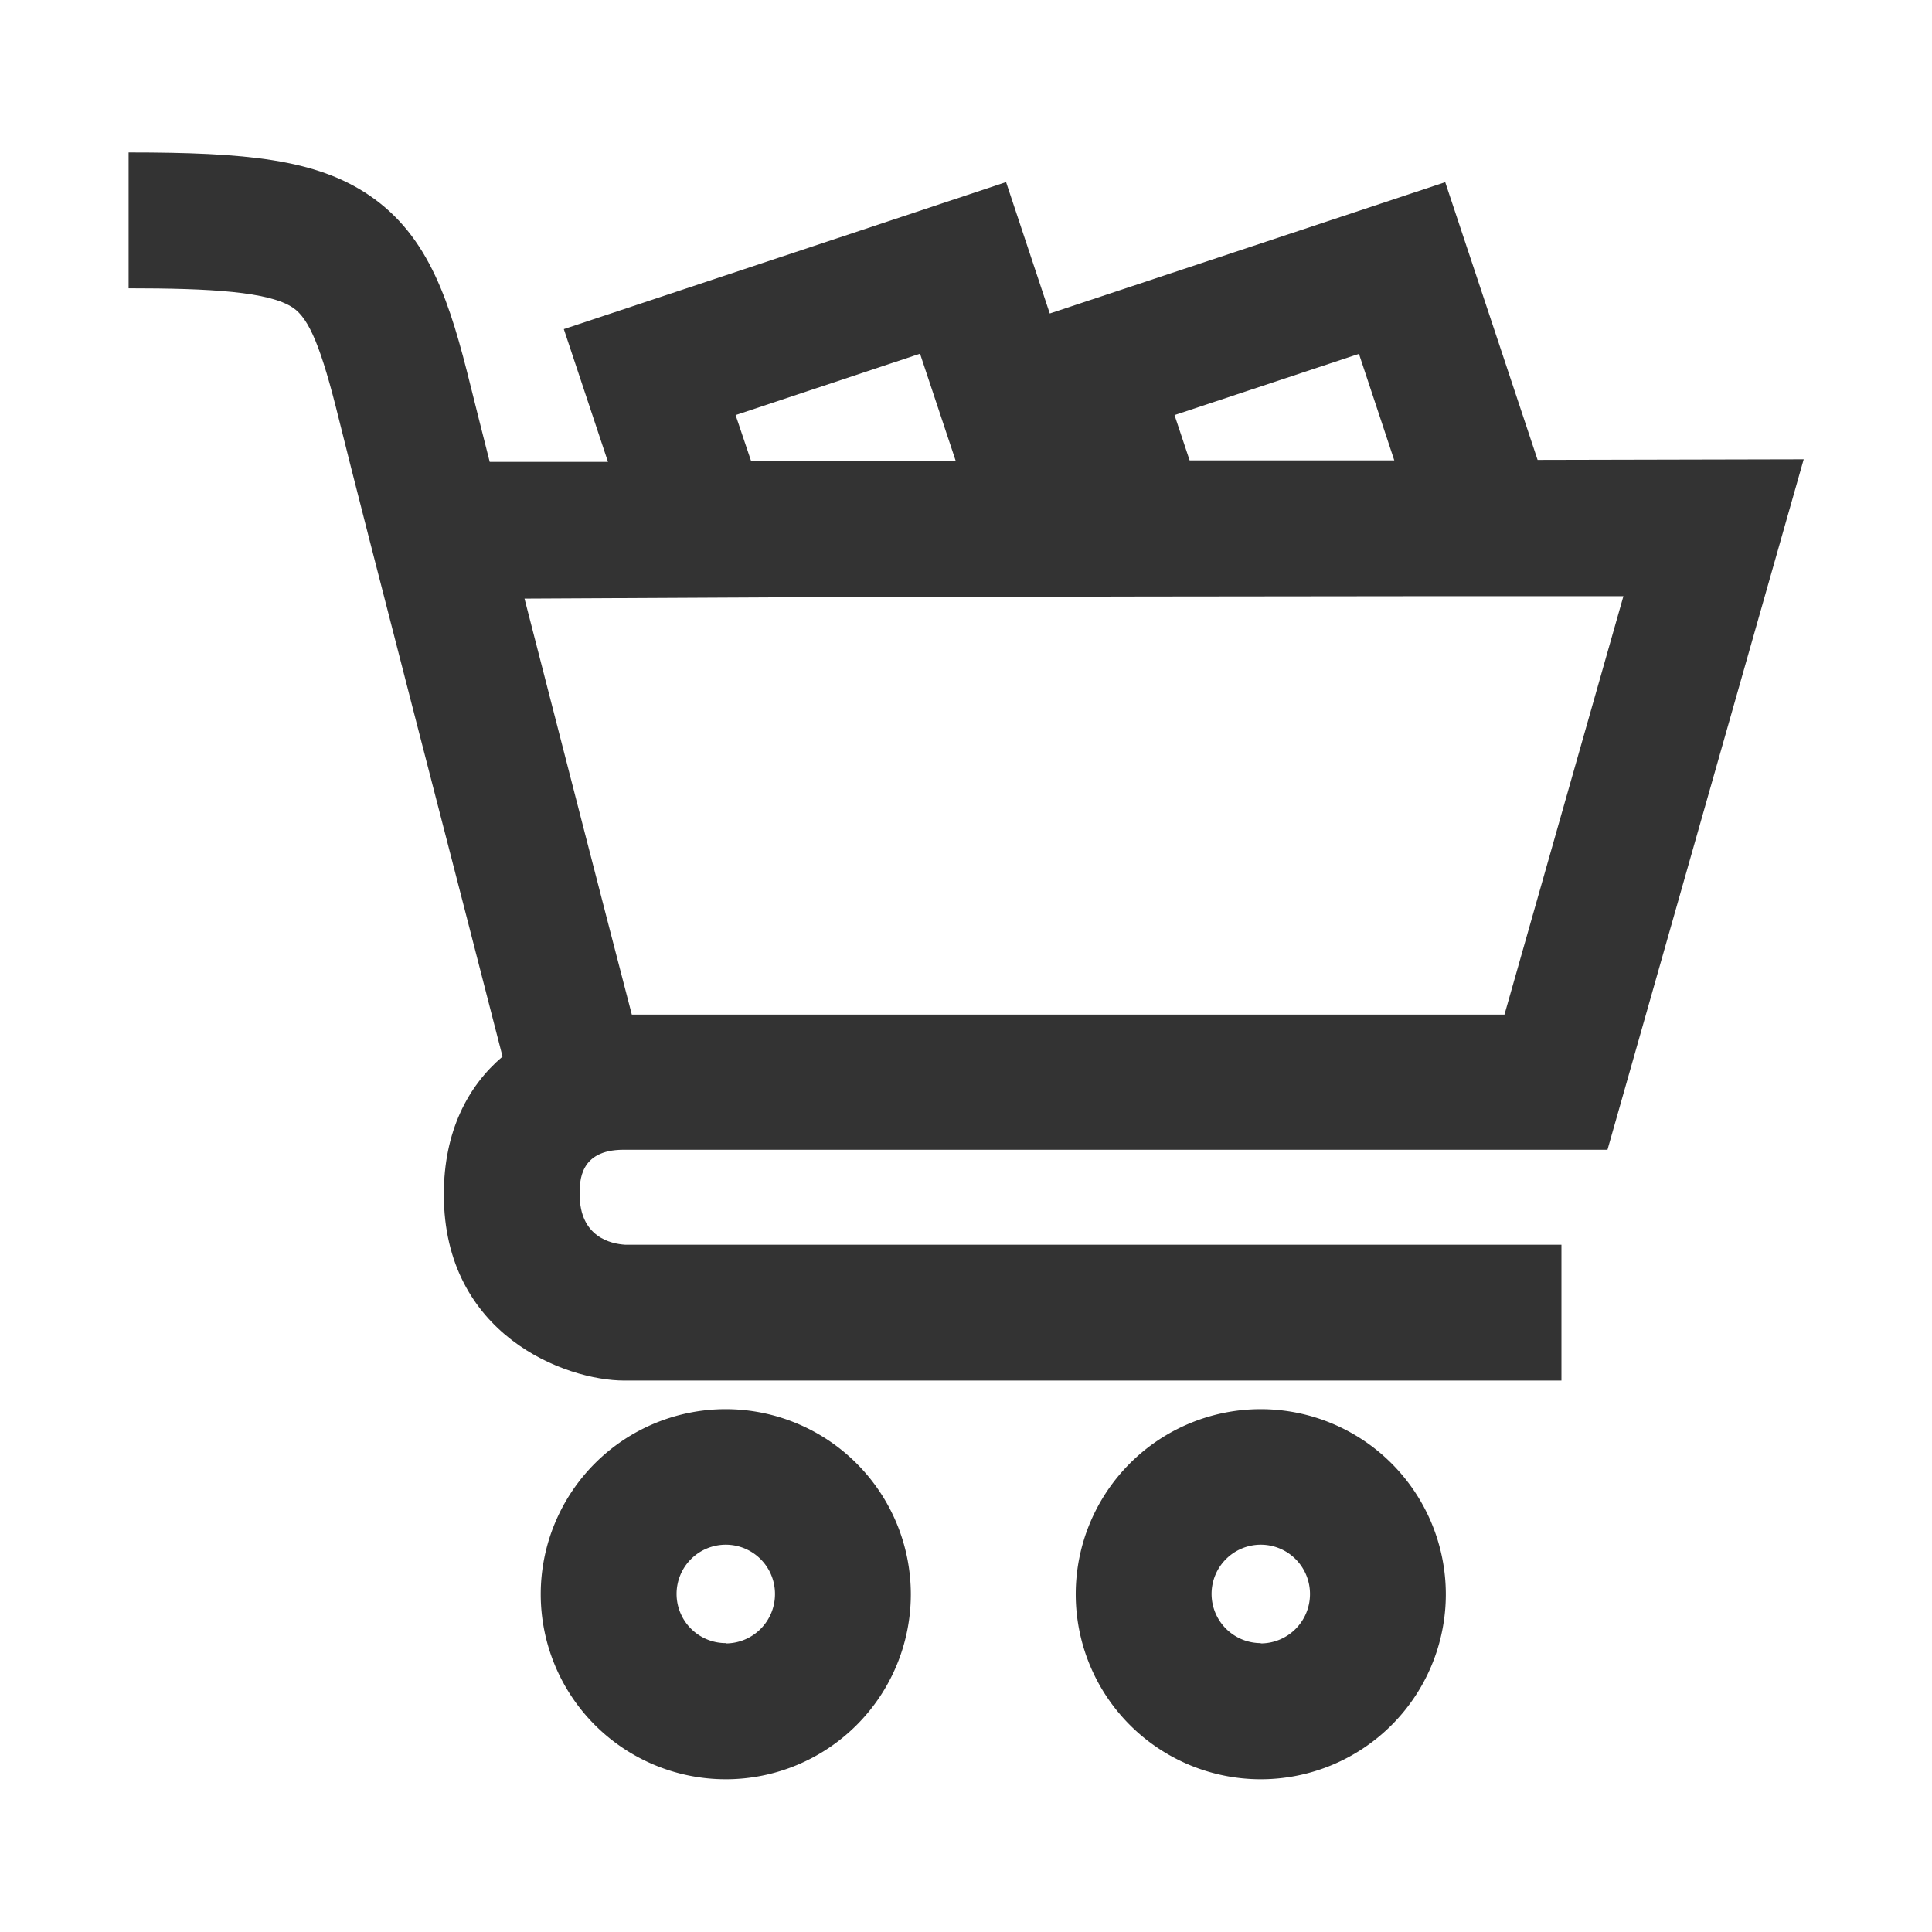 <svg id="Frame" xmlns="http://www.w3.org/2000/svg" viewBox="0 0 256 256"><defs><style>.cls-1{fill:none;}.cls-2{fill:#333;}</style></defs><title>Retail</title><rect class="cls-1" width="256" height="256"/><path class="cls-2" d="M82.55,152.35H213l26-91.49-35.26.08-12.24-36.8L139.1,41.54l-5.79-17.41L74.71,43.61l5.85,17.59-15.67,0c-1.13-4.43-2-7.92-2.52-10-2.72-11-5.43-19.87-13.43-25.31-7.08-4.81-16.3-5.69-31.9-5.69v18c10.8,0,18.63.44,21.79,2.58,2.16,1.47,3.75,5.32,6.07,14.73C47.8,67.33,62,122.06,66.59,140c-4.62,3.92-7.78,9.95-7.78,18.27,0,18.63,16.11,24.66,23.92,24.66H206.9v-18H82.81c-1.84-.12-6-1-6-6.66C76.8,156.5,76.81,152.38,82.55,152.35ZM180.07,46.89,184.75,61l-12,0-15.12,0-2-6ZM97.47,55l24.44-8.13,4.73,14.21-10.12,0-17,0Zm7.32,24.14,46.78-.1h0L187.31,79l22.37,0h5.43l-15.76,55.44H83.72c-3-11.49-9.18-35.5-14.22-55.12Z"/><path class="cls-2" d="M96.17,186.72a24.52,24.52,0,1,0,24.52,24.52A24.55,24.55,0,0,0,96.17,186.72Zm0,31a6.52,6.52,0,1,1,6.52-6.52A6.53,6.53,0,0,1,96.17,217.76Z"/><path class="cls-2" d="M167.06,186.72a24.52,24.52,0,1,0,24.52,24.52A24.55,24.55,0,0,0,167.06,186.72Zm0,31a6.52,6.52,0,1,1,6.52-6.52A6.53,6.53,0,0,1,167.06,217.76Z"/></svg>